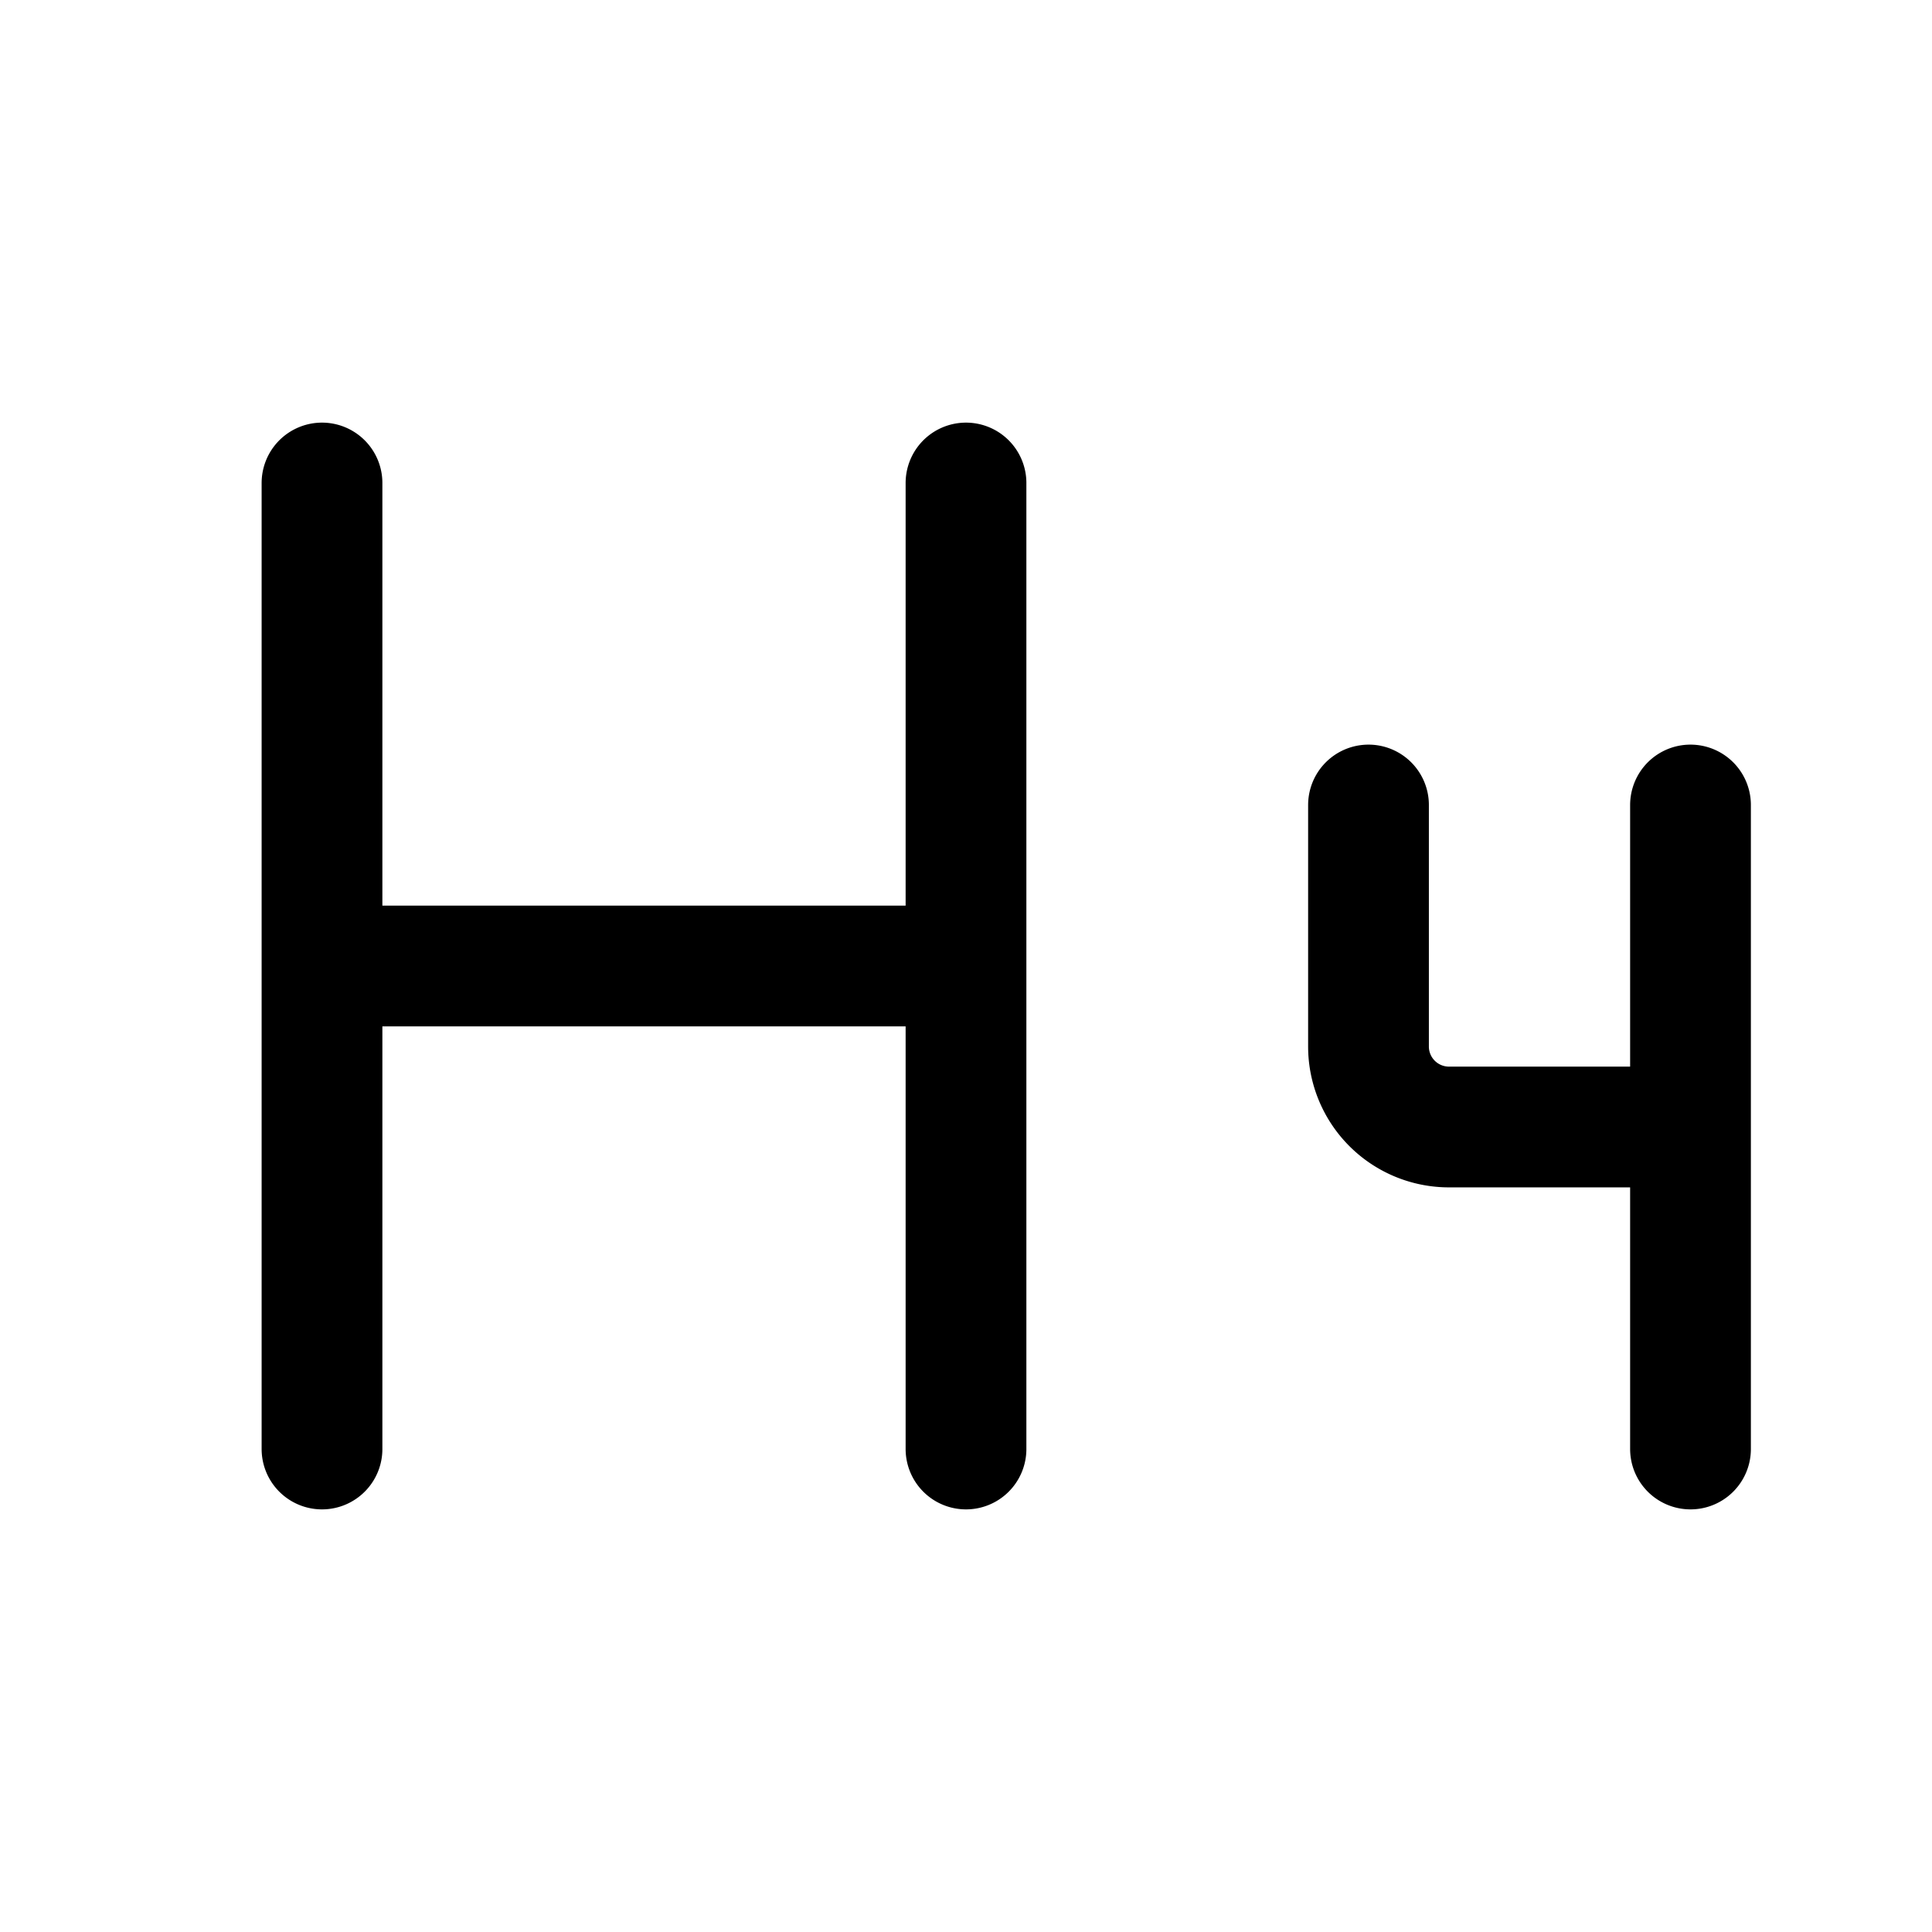 <svg xmlns="http://www.w3.org/2000/svg" width="24" height="24" fill="none" stroke="currentColor" stroke-linecap="round" stroke-linejoin="round" stroke-width="1.5" viewBox="0 0 24 24"><path d="M12 18V6M17 10v3a1 1 0 0 0 1 1h3M21 10v8M4 12h8M4 18V6"/></svg>